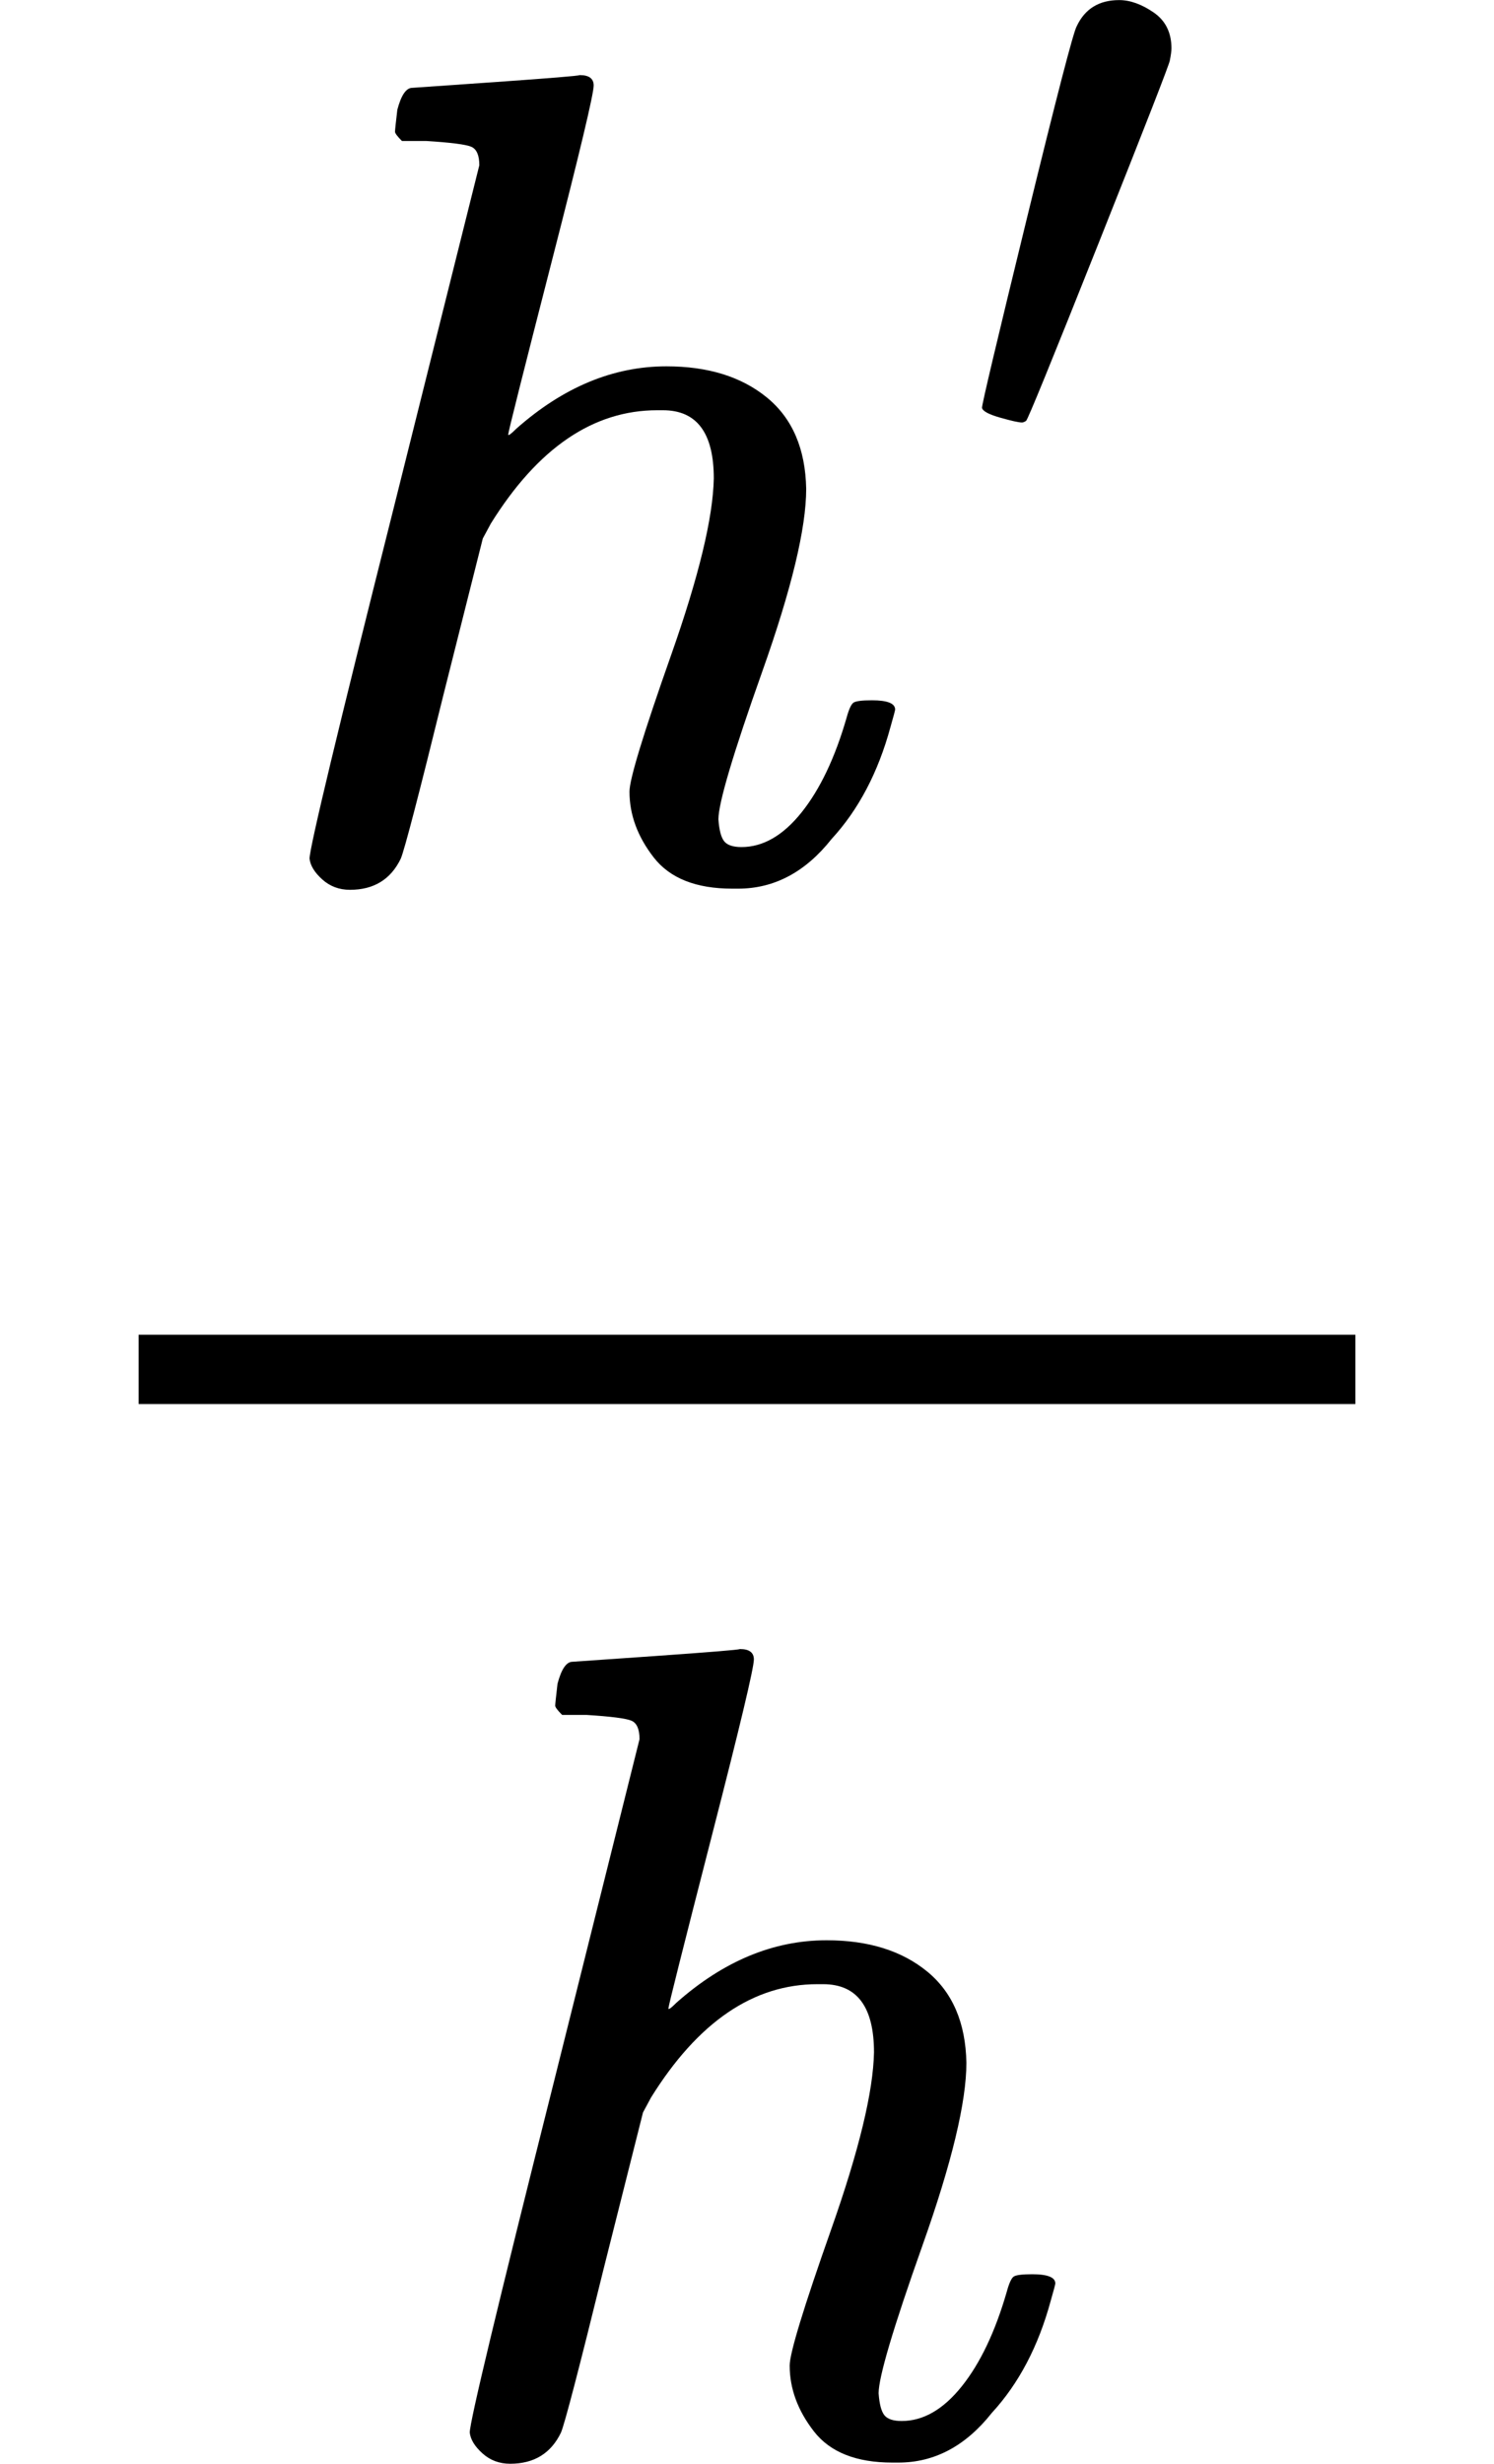 <svg version="1.1" style="vertical-align: -1.577ex;" xmlns="http://www.w3.org/2000/svg" width="1293.5px" height="2132px"   viewBox="0 -1435 1293.5 2132" xmlns:xlink="http://www.w3.org/1999/xlink"><defs><path id="MJX-1172-TEX-I-210E" d="M137 683Q138 683 209 688T282 694Q294 694 294 685Q294 674 258 534Q220 386 220 383Q220 381 227 388Q288 442 357 442Q411 442 444 415T478 336Q478 285 440 178T402 50Q403 36 407 31T422 26Q450 26 474 56T513 138Q516 149 519 151T535 153Q555 153 555 145Q555 144 551 130Q535 71 500 33Q466 -10 419 -10H414Q367 -10 346 17T325 74Q325 90 361 192T398 345Q398 404 354 404H349Q266 404 205 306L198 293L164 158Q132 28 127 16Q114 -11 83 -11Q69 -11 59 -2T48 16Q48 30 121 320L195 616Q195 629 188 632T149 637H128Q122 643 122 645T124 664Q129 683 137 683Z"></path><path id="MJX-1172-TEX-V-2032" d="M79 43Q73 43 52 49T30 61Q30 68 85 293T146 528Q161 560 198 560Q218 560 240 545T262 501Q262 496 260 486Q259 479 173 263T84 45T79 43Z"></path></defs><g stroke="currentColor" fill="currentColor" stroke-width="0" transform="scale(1,-1)"><g ><g ><g ><g  transform="translate(220,676)"><g ><use  xlink:href="#MJX-1172-TEX-I-210E"></use></g><g  transform="translate(609,363) scale(0.707)"><use  xlink:href="#MJX-1172-TEX-V-2032"></use></g></g><g  transform="translate(358.7,-686)"><use  xlink:href="#MJX-1172-TEX-I-210E"></use></g><rect width="1053.5" height="60" x="120" y="220"></rect></g></g></g></g></svg>